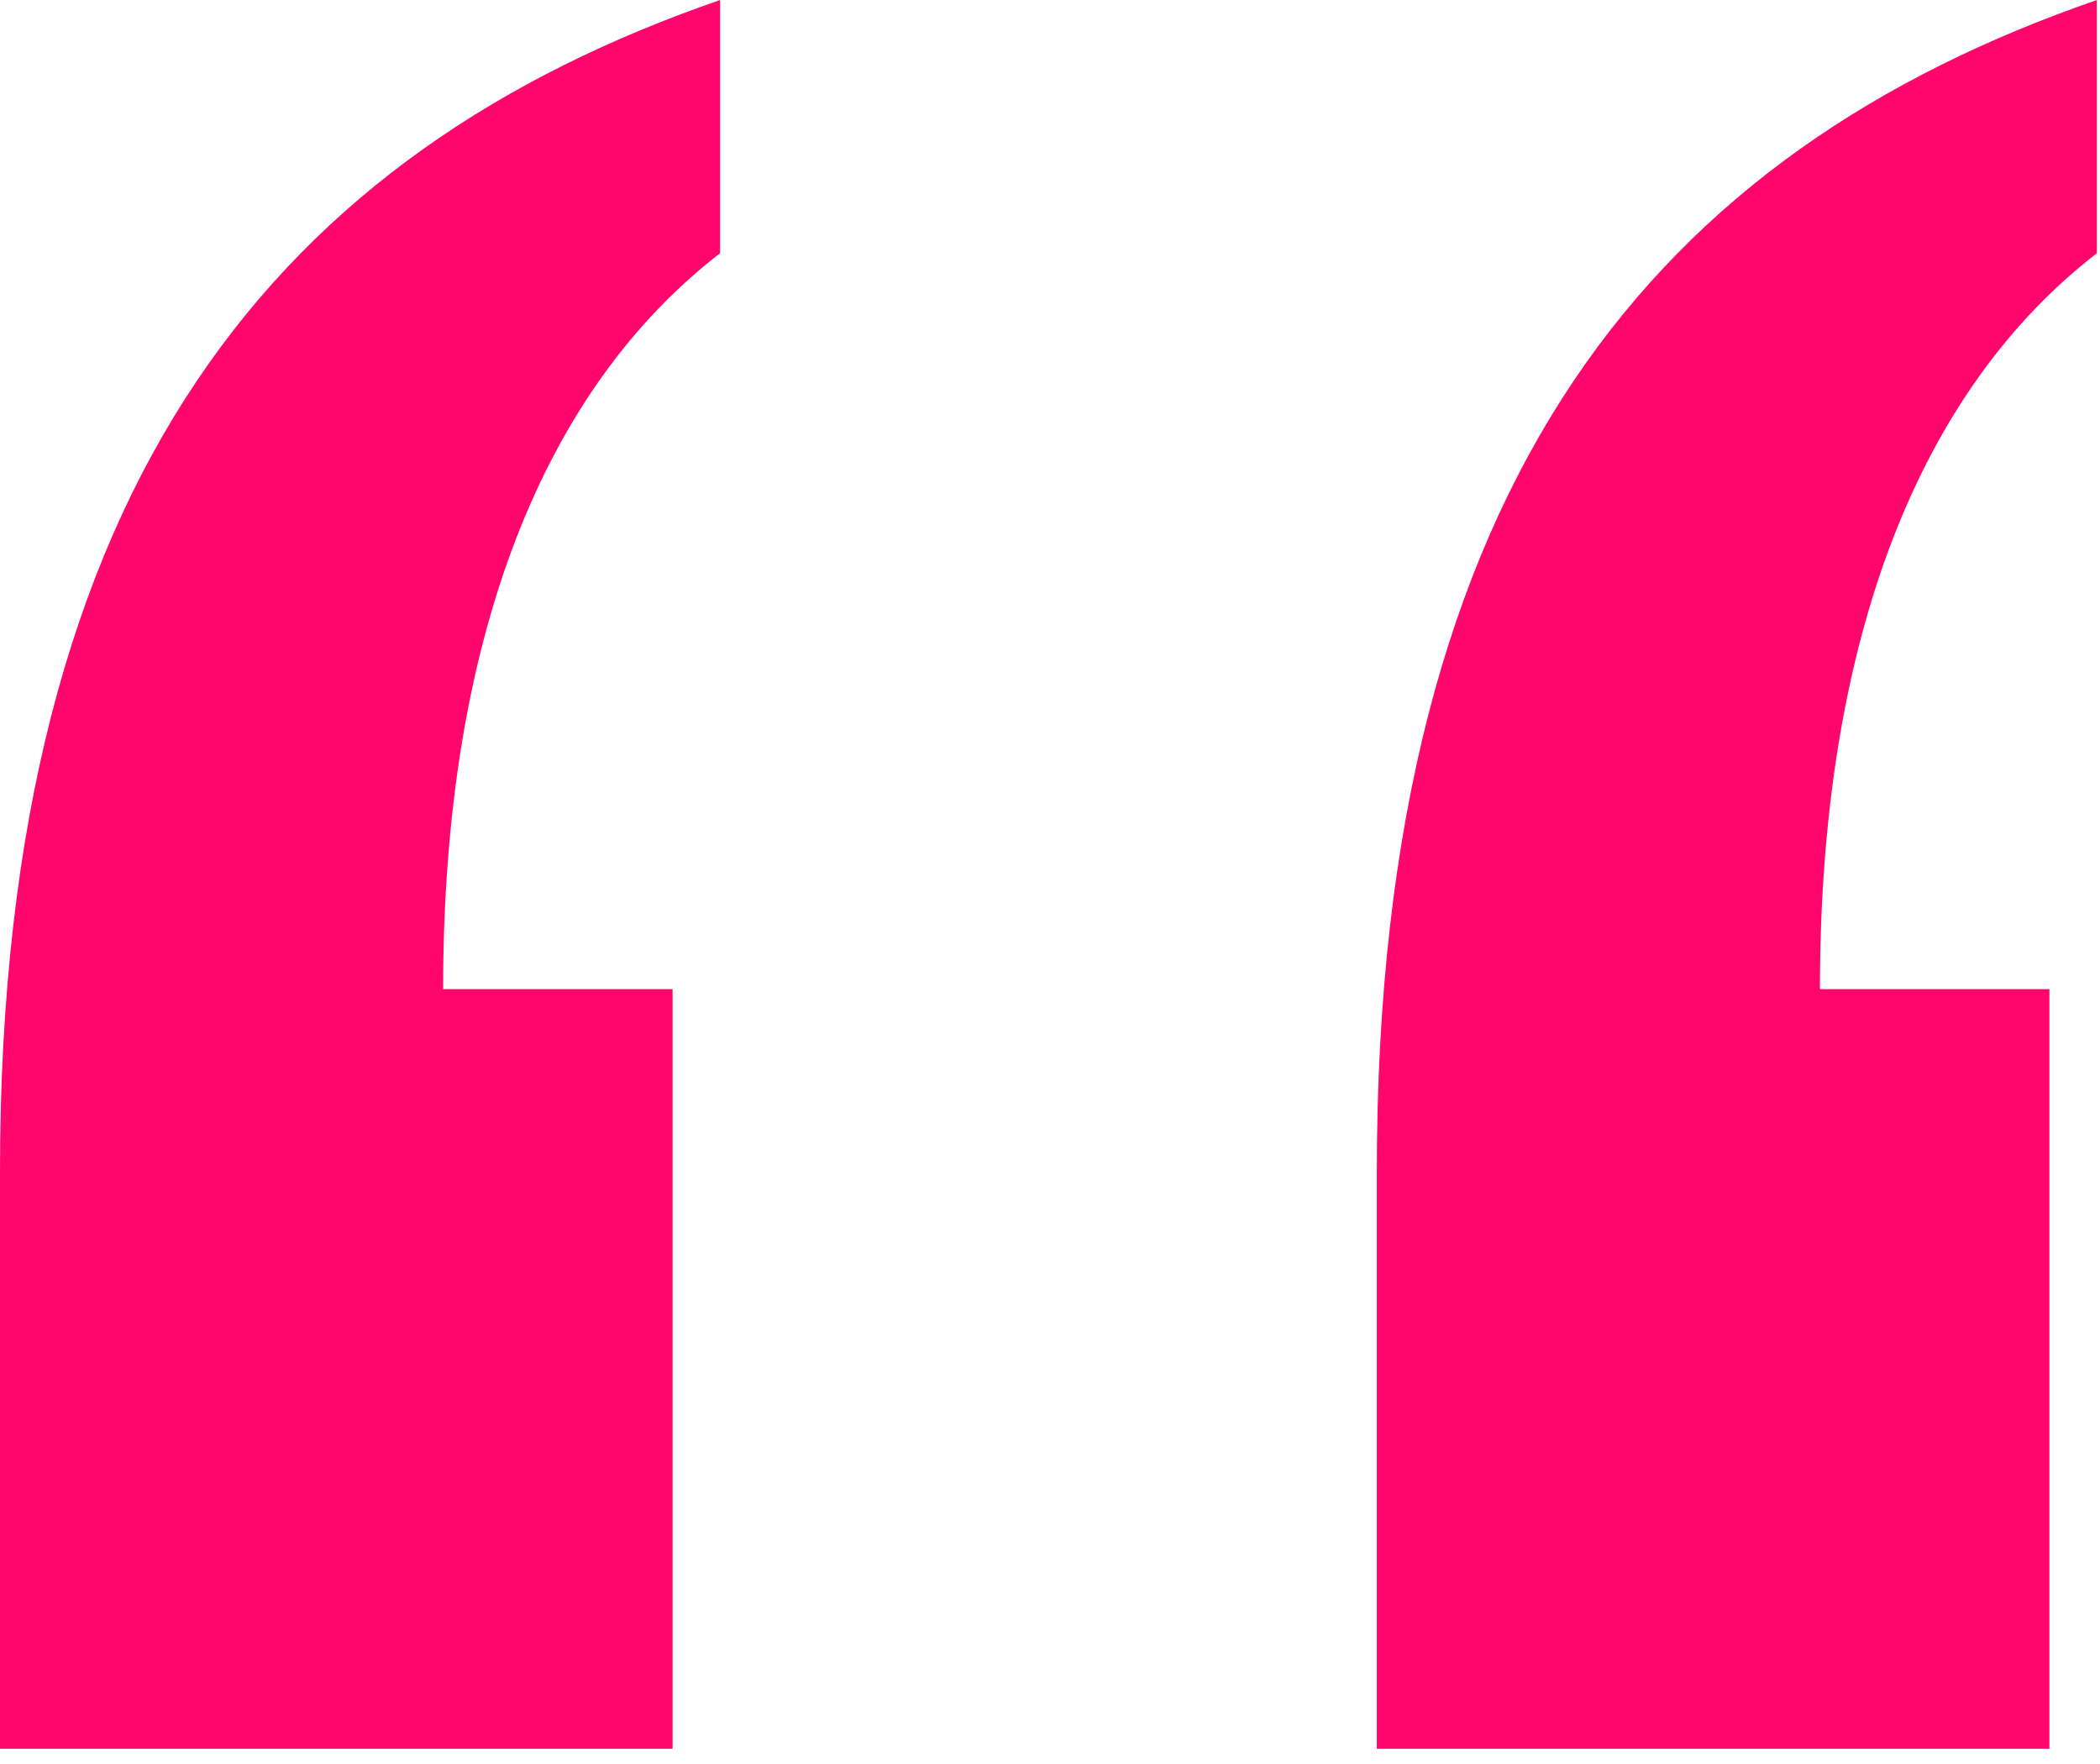 <svg width="125" height="105" viewBox="0 0 125 105" fill="none" xmlns="http://www.w3.org/2000/svg">
    <path d="M42.861 0.001C16.956 8.95 0 28.261 0 69.709V104.092H40.035V58.876H26.376C26.376 37.681 32.499 23.08 42.861 15.073V0.001ZM124.815 0.001C98.91 8.95 81.954 28.261 81.954 69.709V104.092H121.989V58.876H108.33C108.33 37.681 114.453 23.08 124.815 15.073V0.001Z" fill="#FF066C"/>
</svg>
